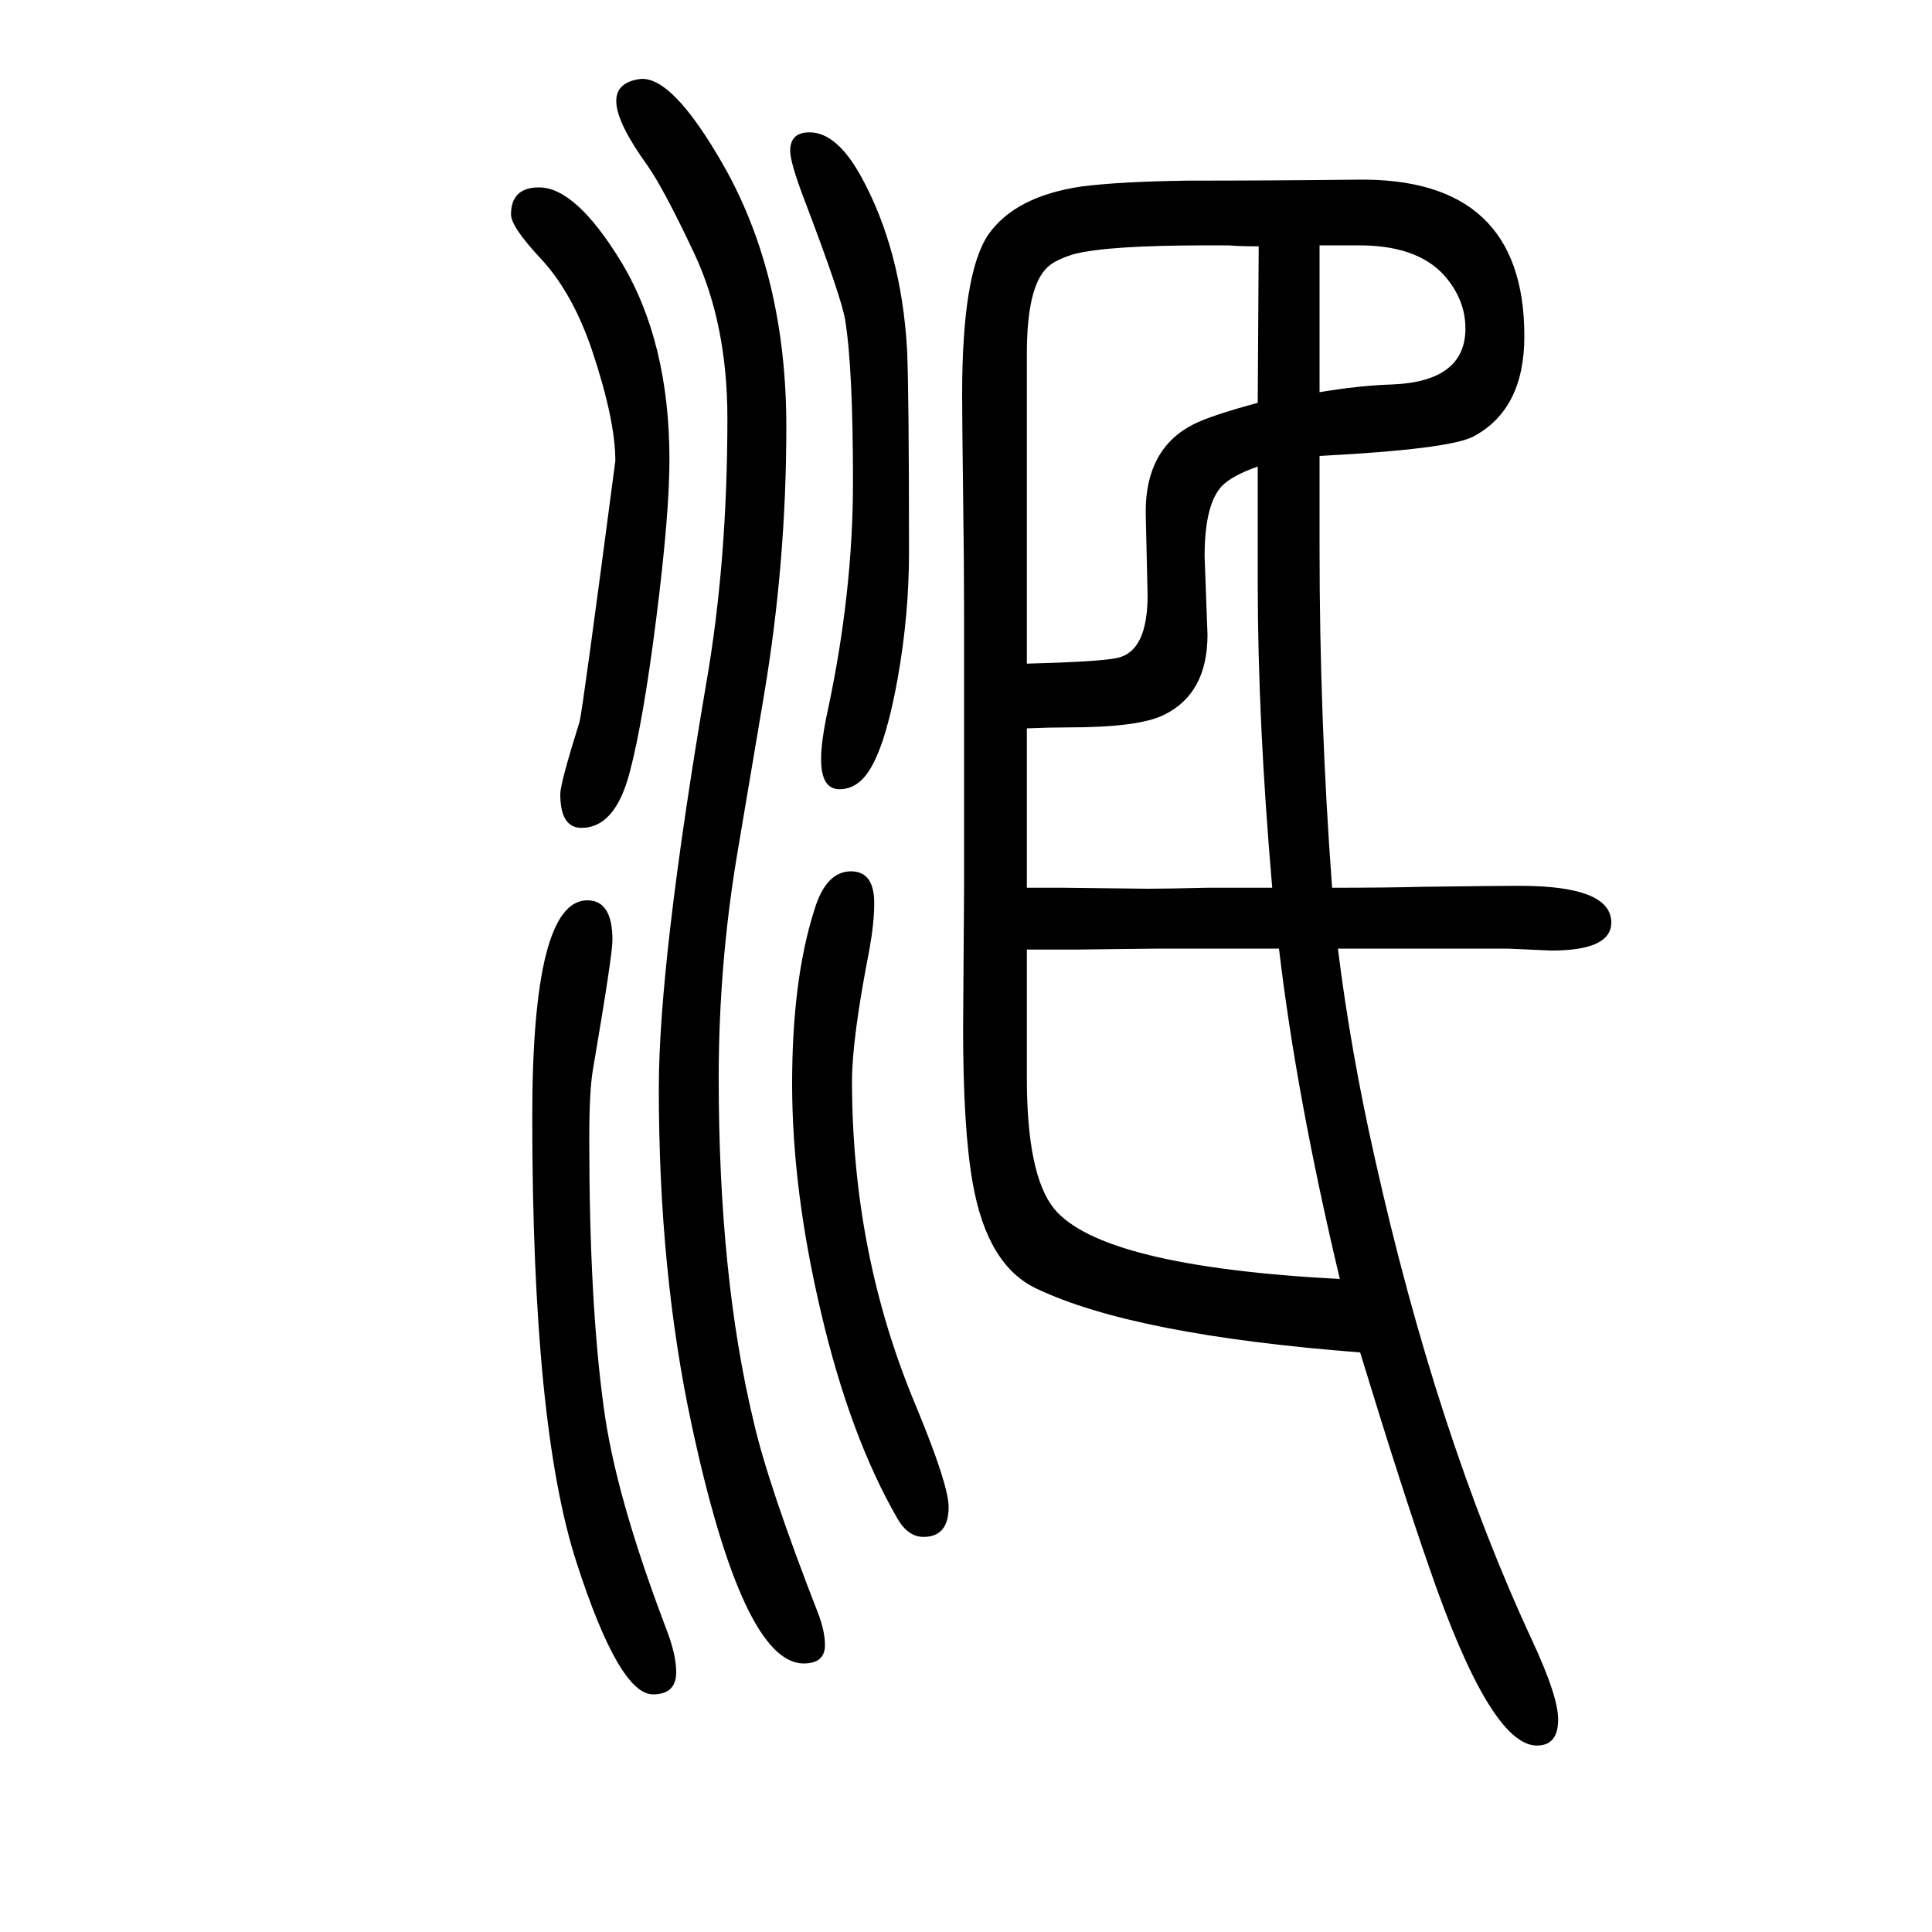 <svg xmlns="http://www.w3.org/2000/svg" xmlns:xlink="http://www.w3.org/1999/xlink" height="100" width="100" version="1.1"><path d="M1385 668q13 -105 38 -216q64 -287 163 -500q27 -58 27 -82q0 -27 -22 -27q-48 0 -111 183q-28 80 -72 224q-234 18 -335 66q-51 24 -66 109q-10 56 -10 160l1 144v180v109q0 50 -1 120q-1 81 -1 104q0 125 27 165q28 40 97 50q39 5 109 6q86 0 175 1q174 3 174 -162
q0 -76 -53 -104q-25 -13 -159 -20v-65v-30q0 -178 13 -352q57 0 94 1q77 1 100 1q95 0 95 -38q0 -29 -62 -29l-46 2h-126h-19h-30zM1324 668h-58h-66l-86 -1h-11h-40v-32v-22v-79q0 -100 28 -135q49 -60 296 -73q-45 189 -63 342zM1317 731q-15 173 -15 316v37v83
q-26 -9 -37 -20q-18 -19 -18 -73l3 -81q0 -61 -45 -83q-26 -13 -99 -13q-19 0 -43 -1v-87v-26v-52h27h11l87 -1q20 0 62 1h67zM1302 1233l1 162q-20 0 -31 1h-23q-102 0 -137 -9q-20 -6 -28 -14q-21 -20 -21 -89v-121v-105v-29v-66q77 2 94 6q31 7 31 65l-2 86q0 66 50 91
q18 9 66 22zM1366 1244q42 7 75 8q76 3 76 58q0 30 -22 55q-29 32 -92 31h-37v-54v-25v-22v-51zM661 1568q34 6 89 -91q64 -114 64 -269q0 -140 -23 -277l-28 -166q-19 -114 -19 -231q0 -205 36 -355q15 -66 68 -202q6 -17 6 -30q0 -19 -22 -19q-63 0 -116 247
q-34 158 -34 348q0 131 49 419q22 126 22 275q0 97 -34 170q-32 68 -49 92q-31 43 -32 65q-1 20 23 24zM838 1513q28 0 53 -45q42 -76 48 -180q2 -44 2 -210q0 -64 -11.5 -129t-27.5 -93q-13 -23 -33 -23q-19 0 -19 31q0 19 7 51q26 122 26 236q0 118 -8 167q-3 22 -43 127
q-14 37 -14 49q0 19 20 19zM558 1456q38 0 85 -77q50 -83 50 -205q0 -56 -13.5 -163t-27.5 -160q-15 -58 -50 -58q-22 0 -22 35q0 11 20 75q3 11 37 270q0 42 -24 114q-20 59 -52 94q-32 34 -32 47q0 28 29 28zM881 748q24 0 24 -33q0 -20 -5 -48q-18 -92 -18 -136
q0 -179 66 -336q34 -82 34 -105q0 -31 -26 -31q-16 0 -27 19q-49 85 -79 213q-30 127 -30 237q0 108 23 180q12 40 38 40zM608 718q26 0 26 -41q0 -16 -20 -133q-4 -22 -4 -73q0 -169 15 -278q12 -91 65 -230q10 -26 10 -44q0 -23 -24 -23q-35 0 -79 136q-46 141 -46 462
q0 224 57 224z" style="" transform="scale(0.05 -0.05) translate(0 -1650)"/></svg>